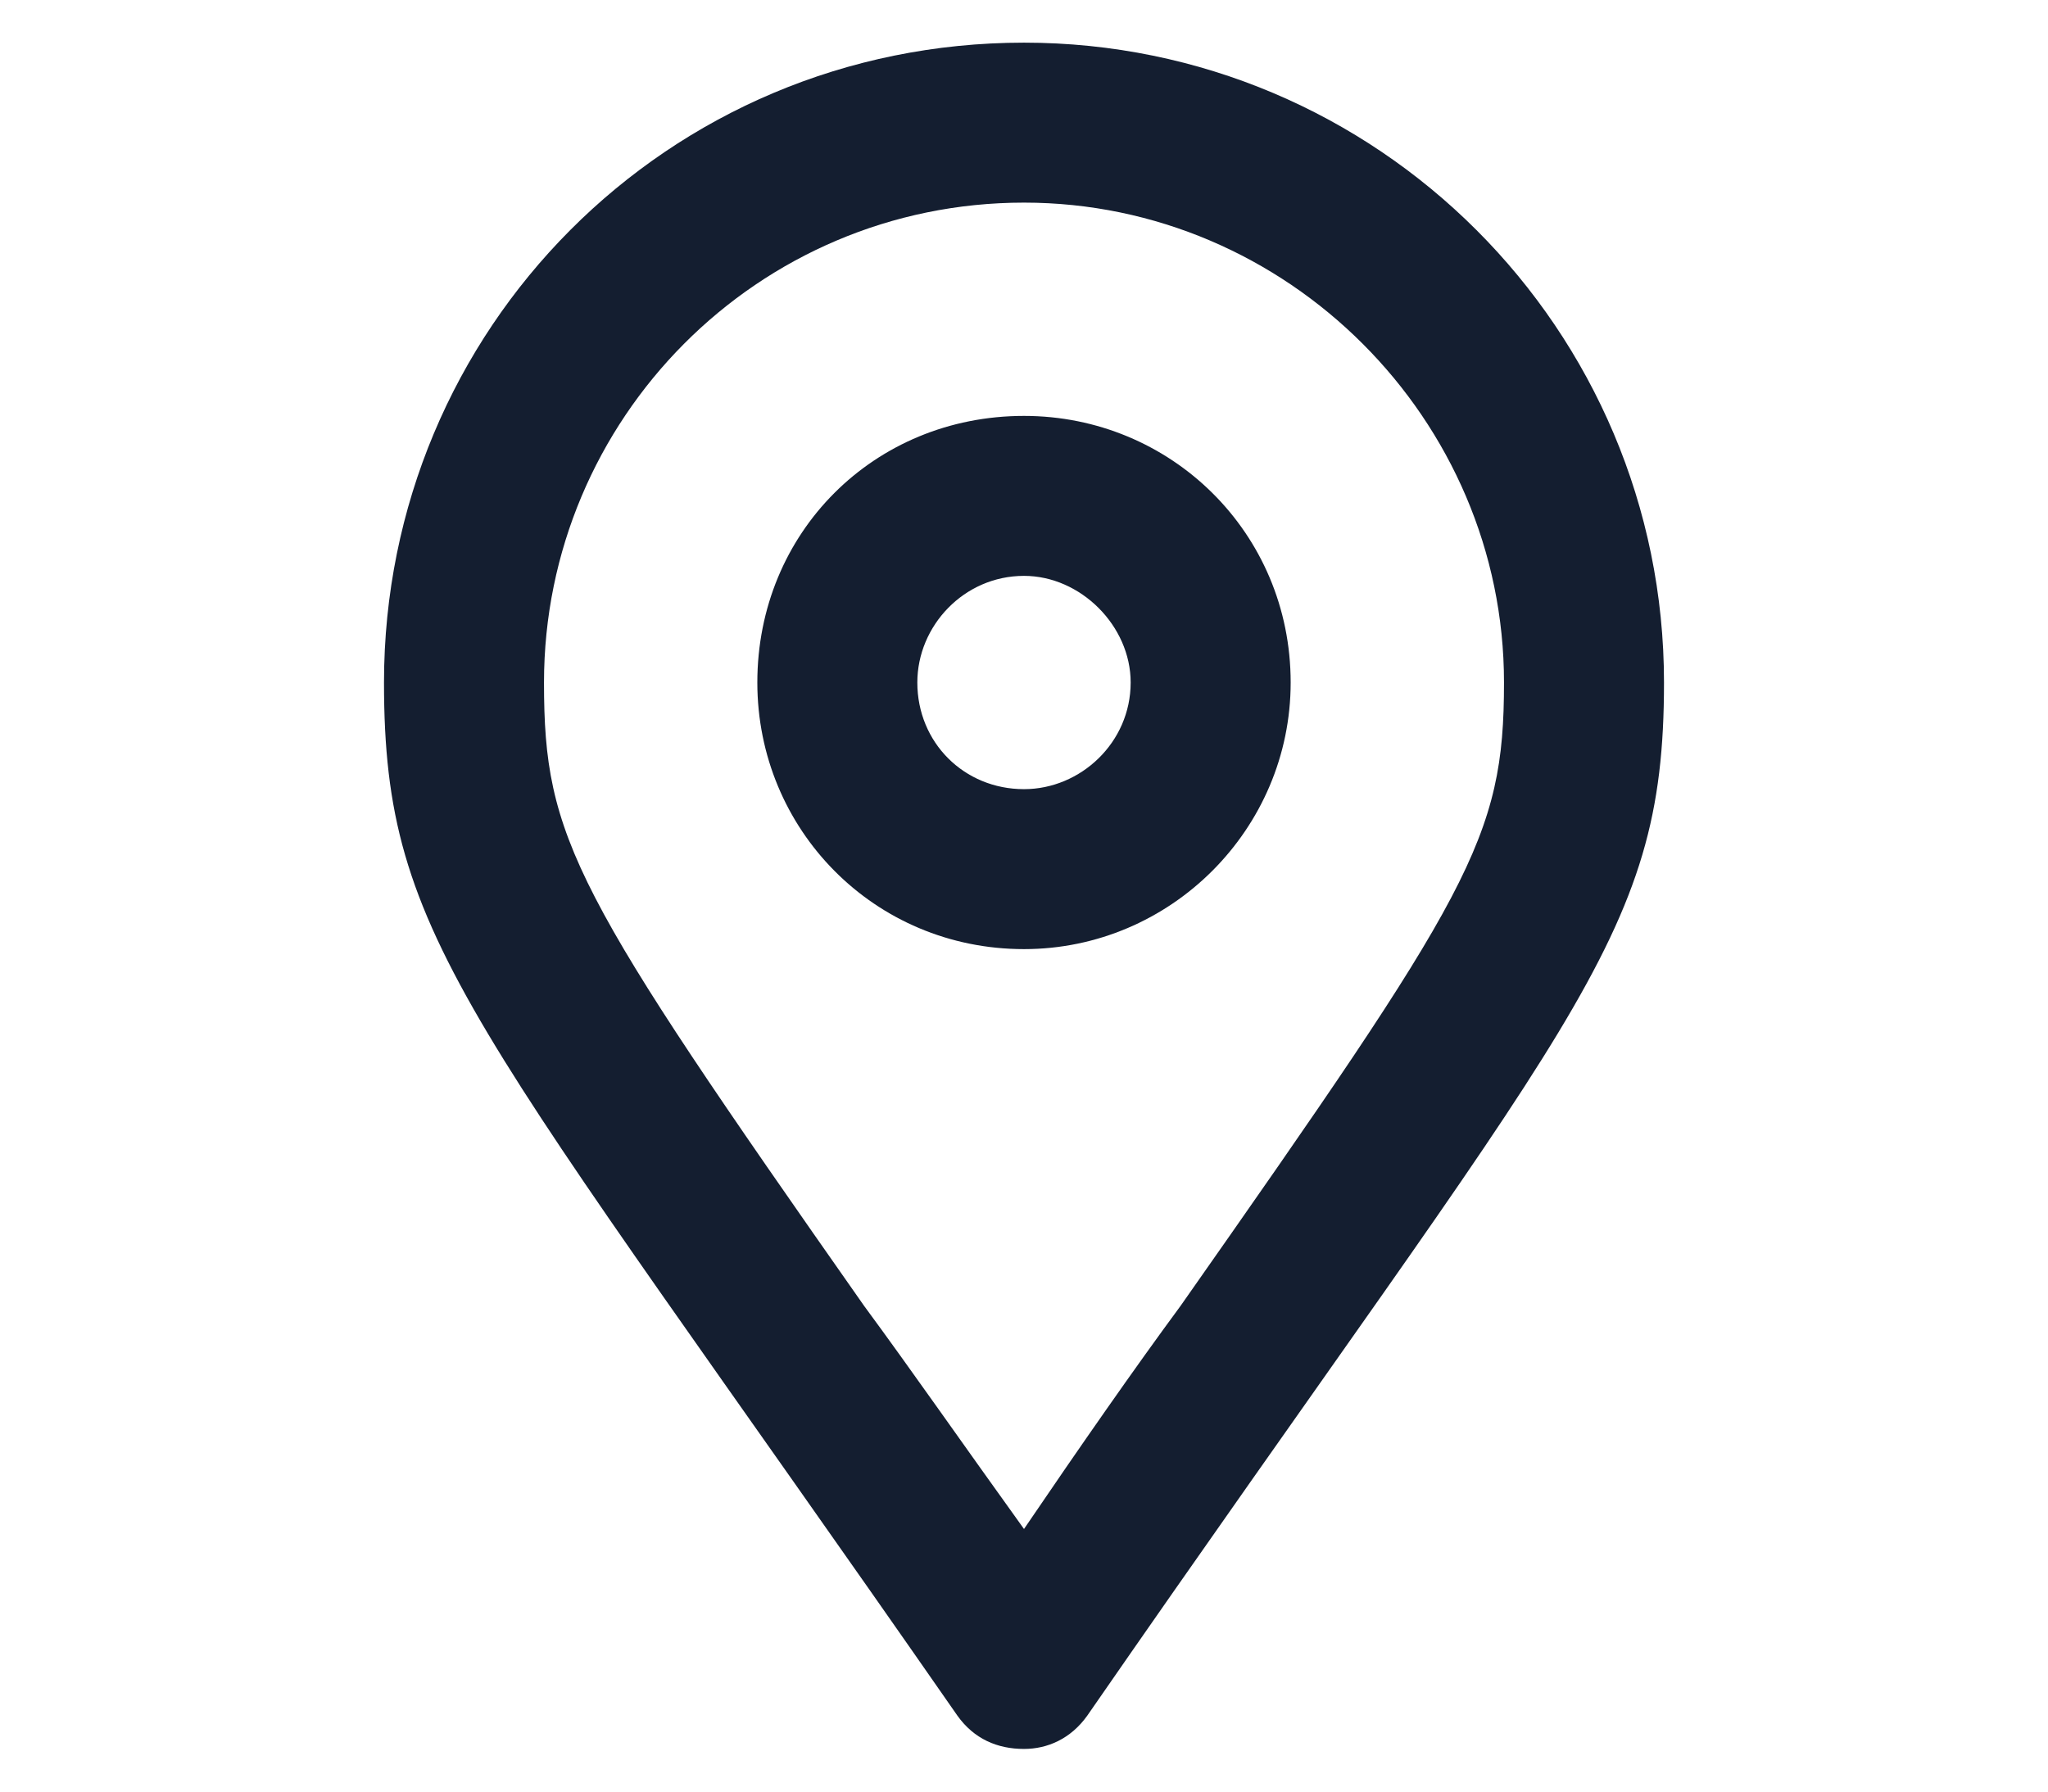 <svg xmlns="http://www.w3.org/2000/svg" width="24" height="21" viewBox="0 0 24 21" fill="none"><path d="M12 0.5C16.141 0.5 19.5 3.859 19.5 8C19.5 11.047 18.445 11.867 12.742 20.109C12.547 20.383 12.273 20.5 12 20.5C11.688 20.5 11.414 20.383 11.219 20.109C5.516 11.906 4.5 11.047 4.5 8C4.5 3.859 7.82 0.5 12 0.5ZM12 17.922C12.664 16.945 13.289 16.047 13.836 15.305C17.234 10.461 17.625 9.836 17.625 8C17.625 4.914 15.086 2.375 12 2.375C8.875 2.375 6.375 4.914 6.375 8C6.375 9.836 6.727 10.461 10.125 15.305C10.672 16.047 11.297 16.945 12 17.922ZM12 4.875C13.719 4.875 15.125 6.242 15.125 8C15.125 9.719 13.719 11.125 12 11.125C10.242 11.125 8.875 9.719 8.875 8C8.875 6.242 10.242 4.875 12 4.875ZM12 9.25C12.664 9.25 13.25 8.703 13.25 8C13.25 7.336 12.664 6.75 12 6.75C11.297 6.75 10.75 7.336 10.75 8C10.75 8.703 11.297 9.25 12 9.25Z" fill="#141E30"></path></svg>
